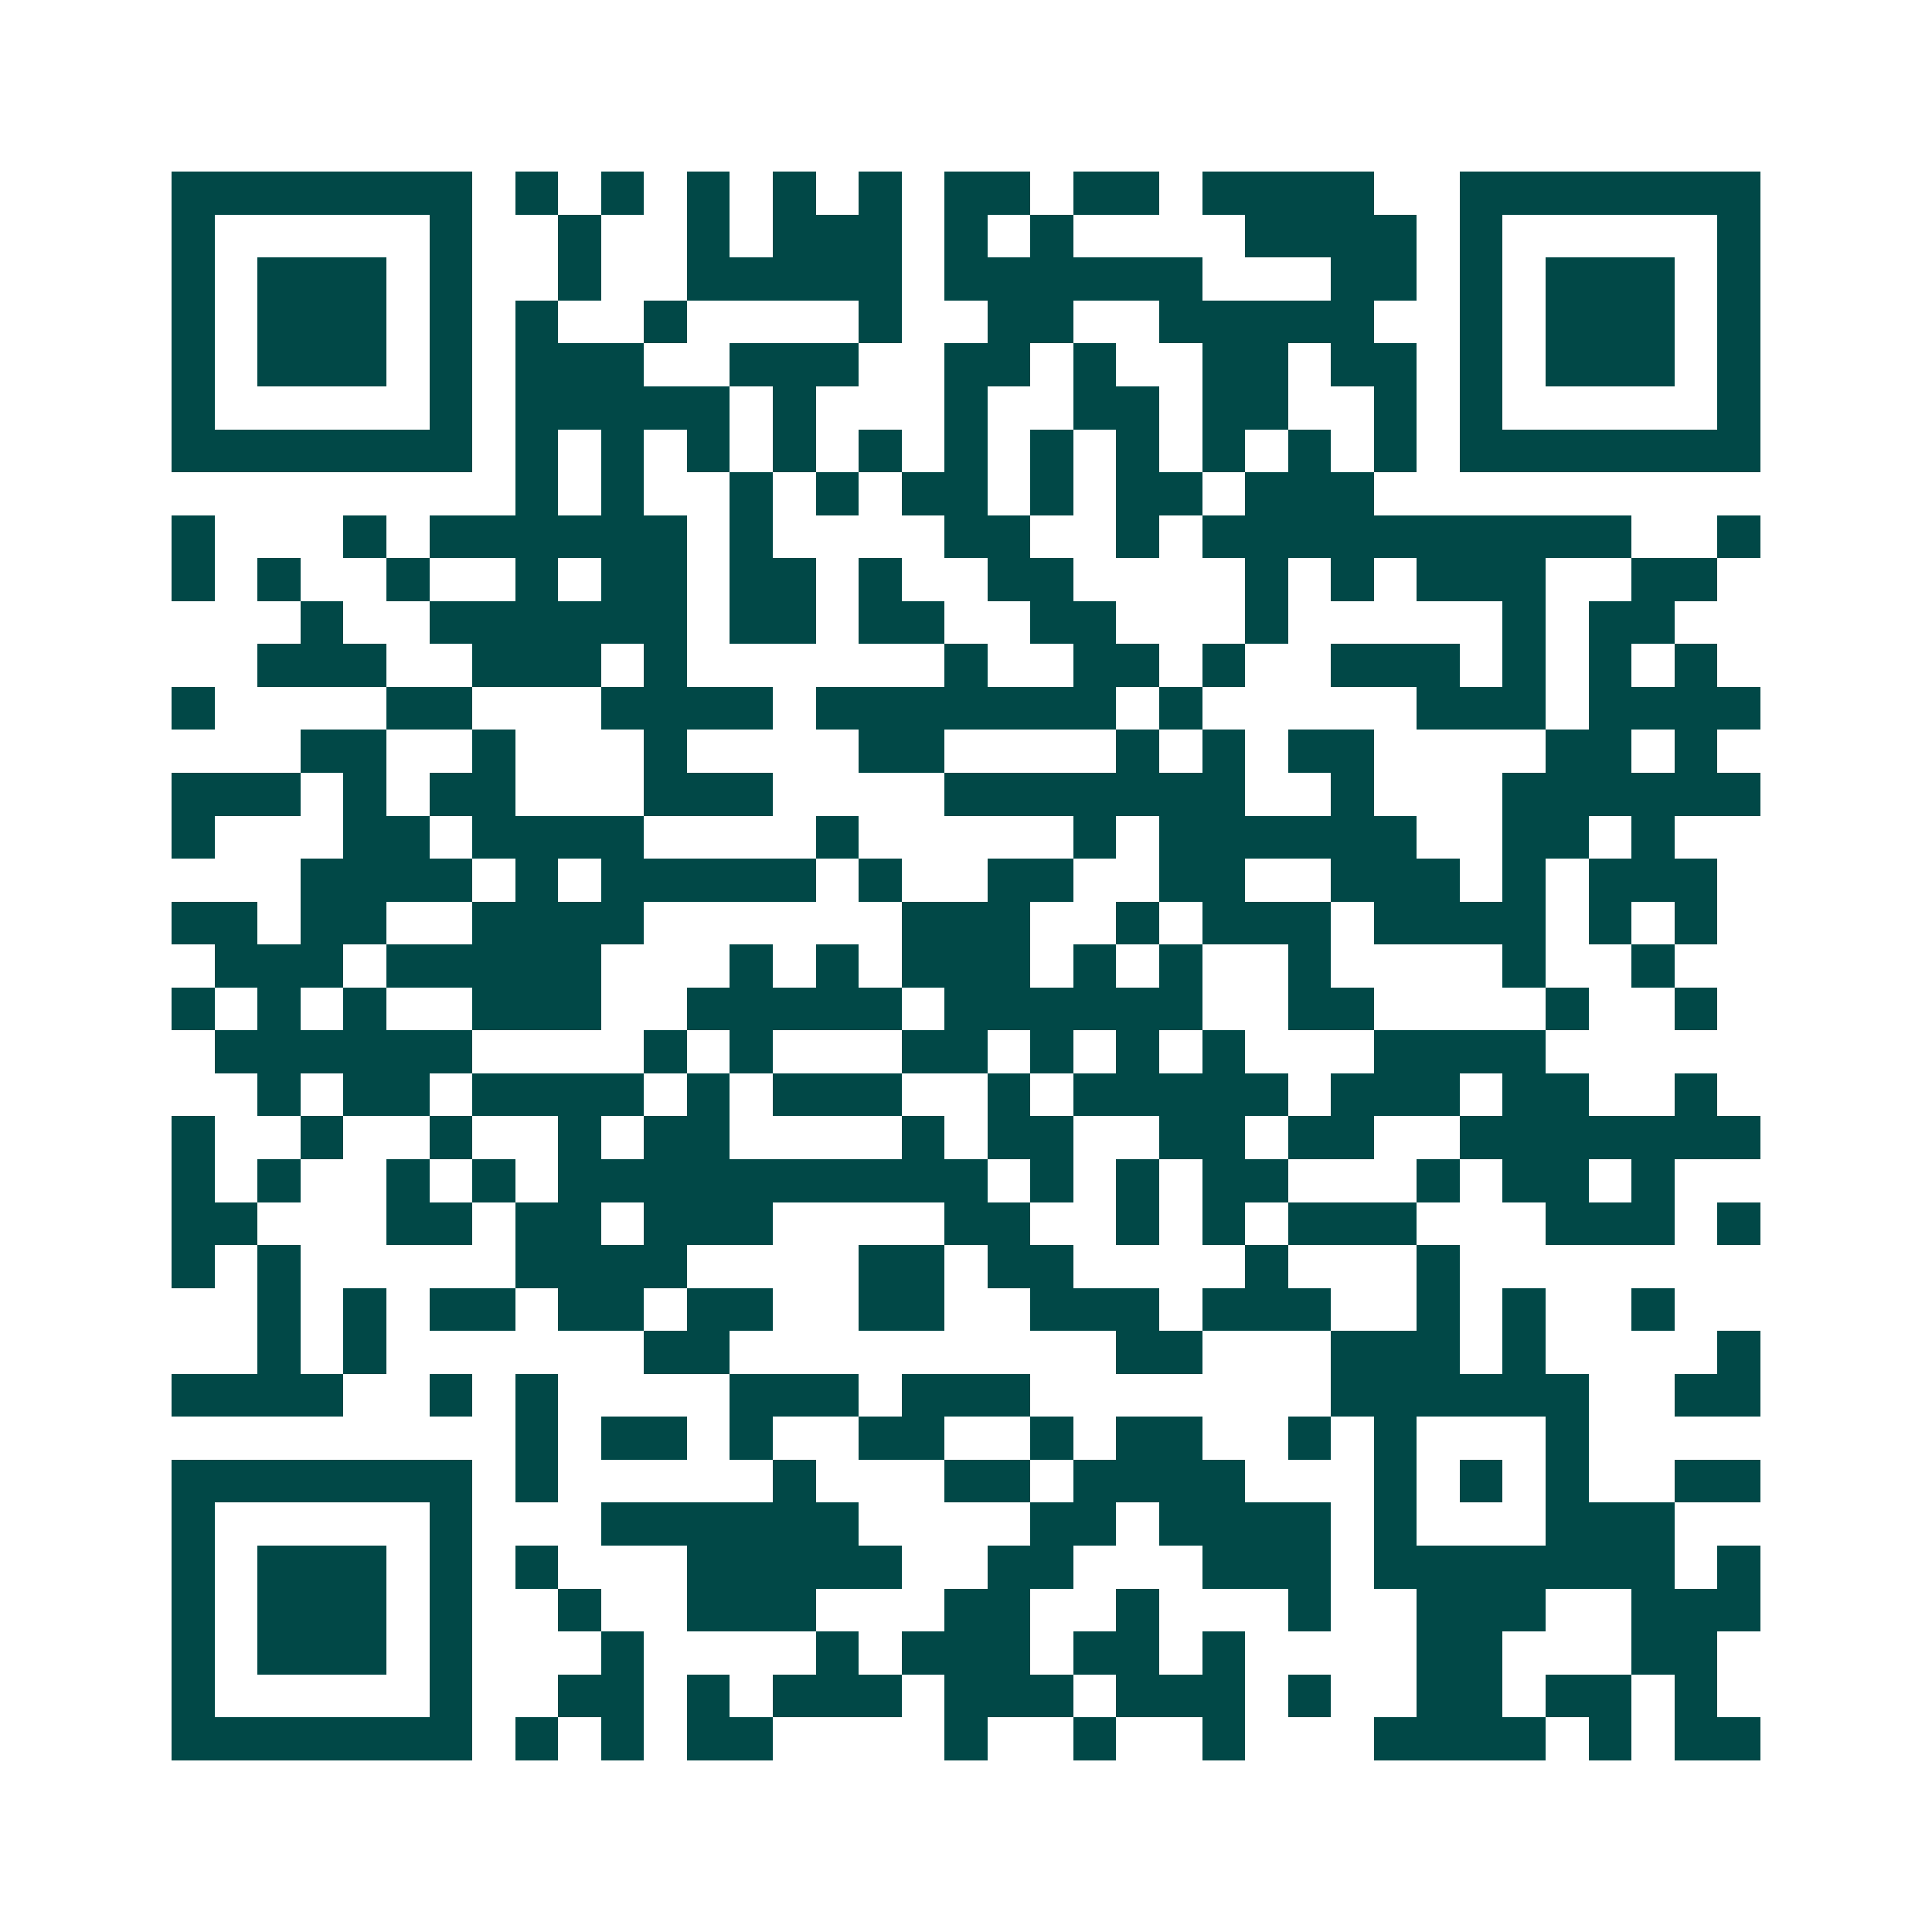 <svg xmlns="http://www.w3.org/2000/svg" width="200" height="200" viewBox="0 0 45 45" shape-rendering="crispEdges"><path fill="#ffffff" d="M0 0h45v45H0z"/><path stroke="#014847" d="M4 4.5h7m1 0h1m1 0h1m1 0h1m1 0h1m1 0h1m1 0h2m1 0h2m1 0h4m2 0h7M4 5.5h1m5 0h1m2 0h1m2 0h1m1 0h3m1 0h1m1 0h1m4 0h4m1 0h1m5 0h1M4 6.5h1m1 0h3m1 0h1m2 0h1m2 0h5m1 0h6m3 0h2m1 0h1m1 0h3m1 0h1M4 7.5h1m1 0h3m1 0h1m1 0h1m2 0h1m4 0h1m2 0h2m2 0h5m2 0h1m1 0h3m1 0h1M4 8.5h1m1 0h3m1 0h1m1 0h3m2 0h3m2 0h2m1 0h1m2 0h2m1 0h2m1 0h1m1 0h3m1 0h1M4 9.5h1m5 0h1m1 0h5m1 0h1m3 0h1m2 0h2m1 0h2m2 0h1m1 0h1m5 0h1M4 10.5h7m1 0h1m1 0h1m1 0h1m1 0h1m1 0h1m1 0h1m1 0h1m1 0h1m1 0h1m1 0h1m1 0h1m1 0h7M12 11.5h1m1 0h1m2 0h1m1 0h1m1 0h2m1 0h1m1 0h2m1 0h3M4 12.5h1m3 0h1m1 0h6m1 0h1m4 0h2m2 0h1m1 0h10m2 0h1M4 13.5h1m1 0h1m2 0h1m2 0h1m1 0h2m1 0h2m1 0h1m2 0h2m4 0h1m1 0h1m1 0h3m2 0h2M7 14.5h1m2 0h6m1 0h2m1 0h2m2 0h2m3 0h1m5 0h1m1 0h2M6 15.5h3m2 0h3m1 0h1m6 0h1m2 0h2m1 0h1m2 0h3m1 0h1m1 0h1m1 0h1M4 16.5h1m4 0h2m3 0h4m1 0h7m1 0h1m5 0h3m1 0h4M7 17.5h2m2 0h1m3 0h1m4 0h2m4 0h1m1 0h1m1 0h2m4 0h2m1 0h1M4 18.5h3m1 0h1m1 0h2m3 0h3m4 0h7m2 0h1m3 0h6M4 19.5h1m3 0h2m1 0h4m4 0h1m5 0h1m1 0h6m2 0h2m1 0h1M7 20.5h4m1 0h1m1 0h5m1 0h1m2 0h2m2 0h2m2 0h3m1 0h1m1 0h3M4 21.5h2m1 0h2m2 0h4m6 0h3m2 0h1m1 0h3m1 0h4m1 0h1m1 0h1M5 22.5h3m1 0h5m3 0h1m1 0h1m1 0h3m1 0h1m1 0h1m2 0h1m4 0h1m2 0h1M4 23.5h1m1 0h1m1 0h1m2 0h3m2 0h5m1 0h6m2 0h2m4 0h1m2 0h1M5 24.5h6m4 0h1m1 0h1m3 0h2m1 0h1m1 0h1m1 0h1m3 0h4M6 25.5h1m1 0h2m1 0h4m1 0h1m1 0h3m2 0h1m1 0h5m1 0h3m1 0h2m2 0h1M4 26.5h1m2 0h1m2 0h1m2 0h1m1 0h2m4 0h1m1 0h2m2 0h2m1 0h2m2 0h7M4 27.5h1m1 0h1m2 0h1m1 0h1m1 0h10m1 0h1m1 0h1m1 0h2m3 0h1m1 0h2m1 0h1M4 28.5h2m3 0h2m1 0h2m1 0h3m4 0h2m2 0h1m1 0h1m1 0h3m3 0h3m1 0h1M4 29.5h1m1 0h1m5 0h4m4 0h2m1 0h2m4 0h1m3 0h1M6 30.5h1m1 0h1m1 0h2m1 0h2m1 0h2m2 0h2m2 0h3m1 0h3m2 0h1m1 0h1m2 0h1M6 31.5h1m1 0h1m6 0h2m9 0h2m3 0h3m1 0h1m4 0h1M4 32.5h4m2 0h1m1 0h1m4 0h3m1 0h3m7 0h6m2 0h2M12 33.5h1m1 0h2m1 0h1m2 0h2m2 0h1m1 0h2m2 0h1m1 0h1m3 0h1M4 34.5h7m1 0h1m5 0h1m3 0h2m1 0h4m3 0h1m1 0h1m1 0h1m2 0h2M4 35.5h1m5 0h1m3 0h6m4 0h2m1 0h4m1 0h1m3 0h3M4 36.5h1m1 0h3m1 0h1m1 0h1m3 0h5m2 0h2m3 0h3m1 0h7m1 0h1M4 37.5h1m1 0h3m1 0h1m2 0h1m2 0h3m3 0h2m2 0h1m3 0h1m2 0h3m2 0h3M4 38.5h1m1 0h3m1 0h1m3 0h1m4 0h1m1 0h3m1 0h2m1 0h1m4 0h2m3 0h2M4 39.5h1m5 0h1m2 0h2m1 0h1m1 0h3m1 0h3m1 0h3m1 0h1m2 0h2m1 0h2m1 0h1M4 40.5h7m1 0h1m1 0h1m1 0h2m4 0h1m2 0h1m2 0h1m3 0h4m1 0h1m1 0h2"/></svg>
